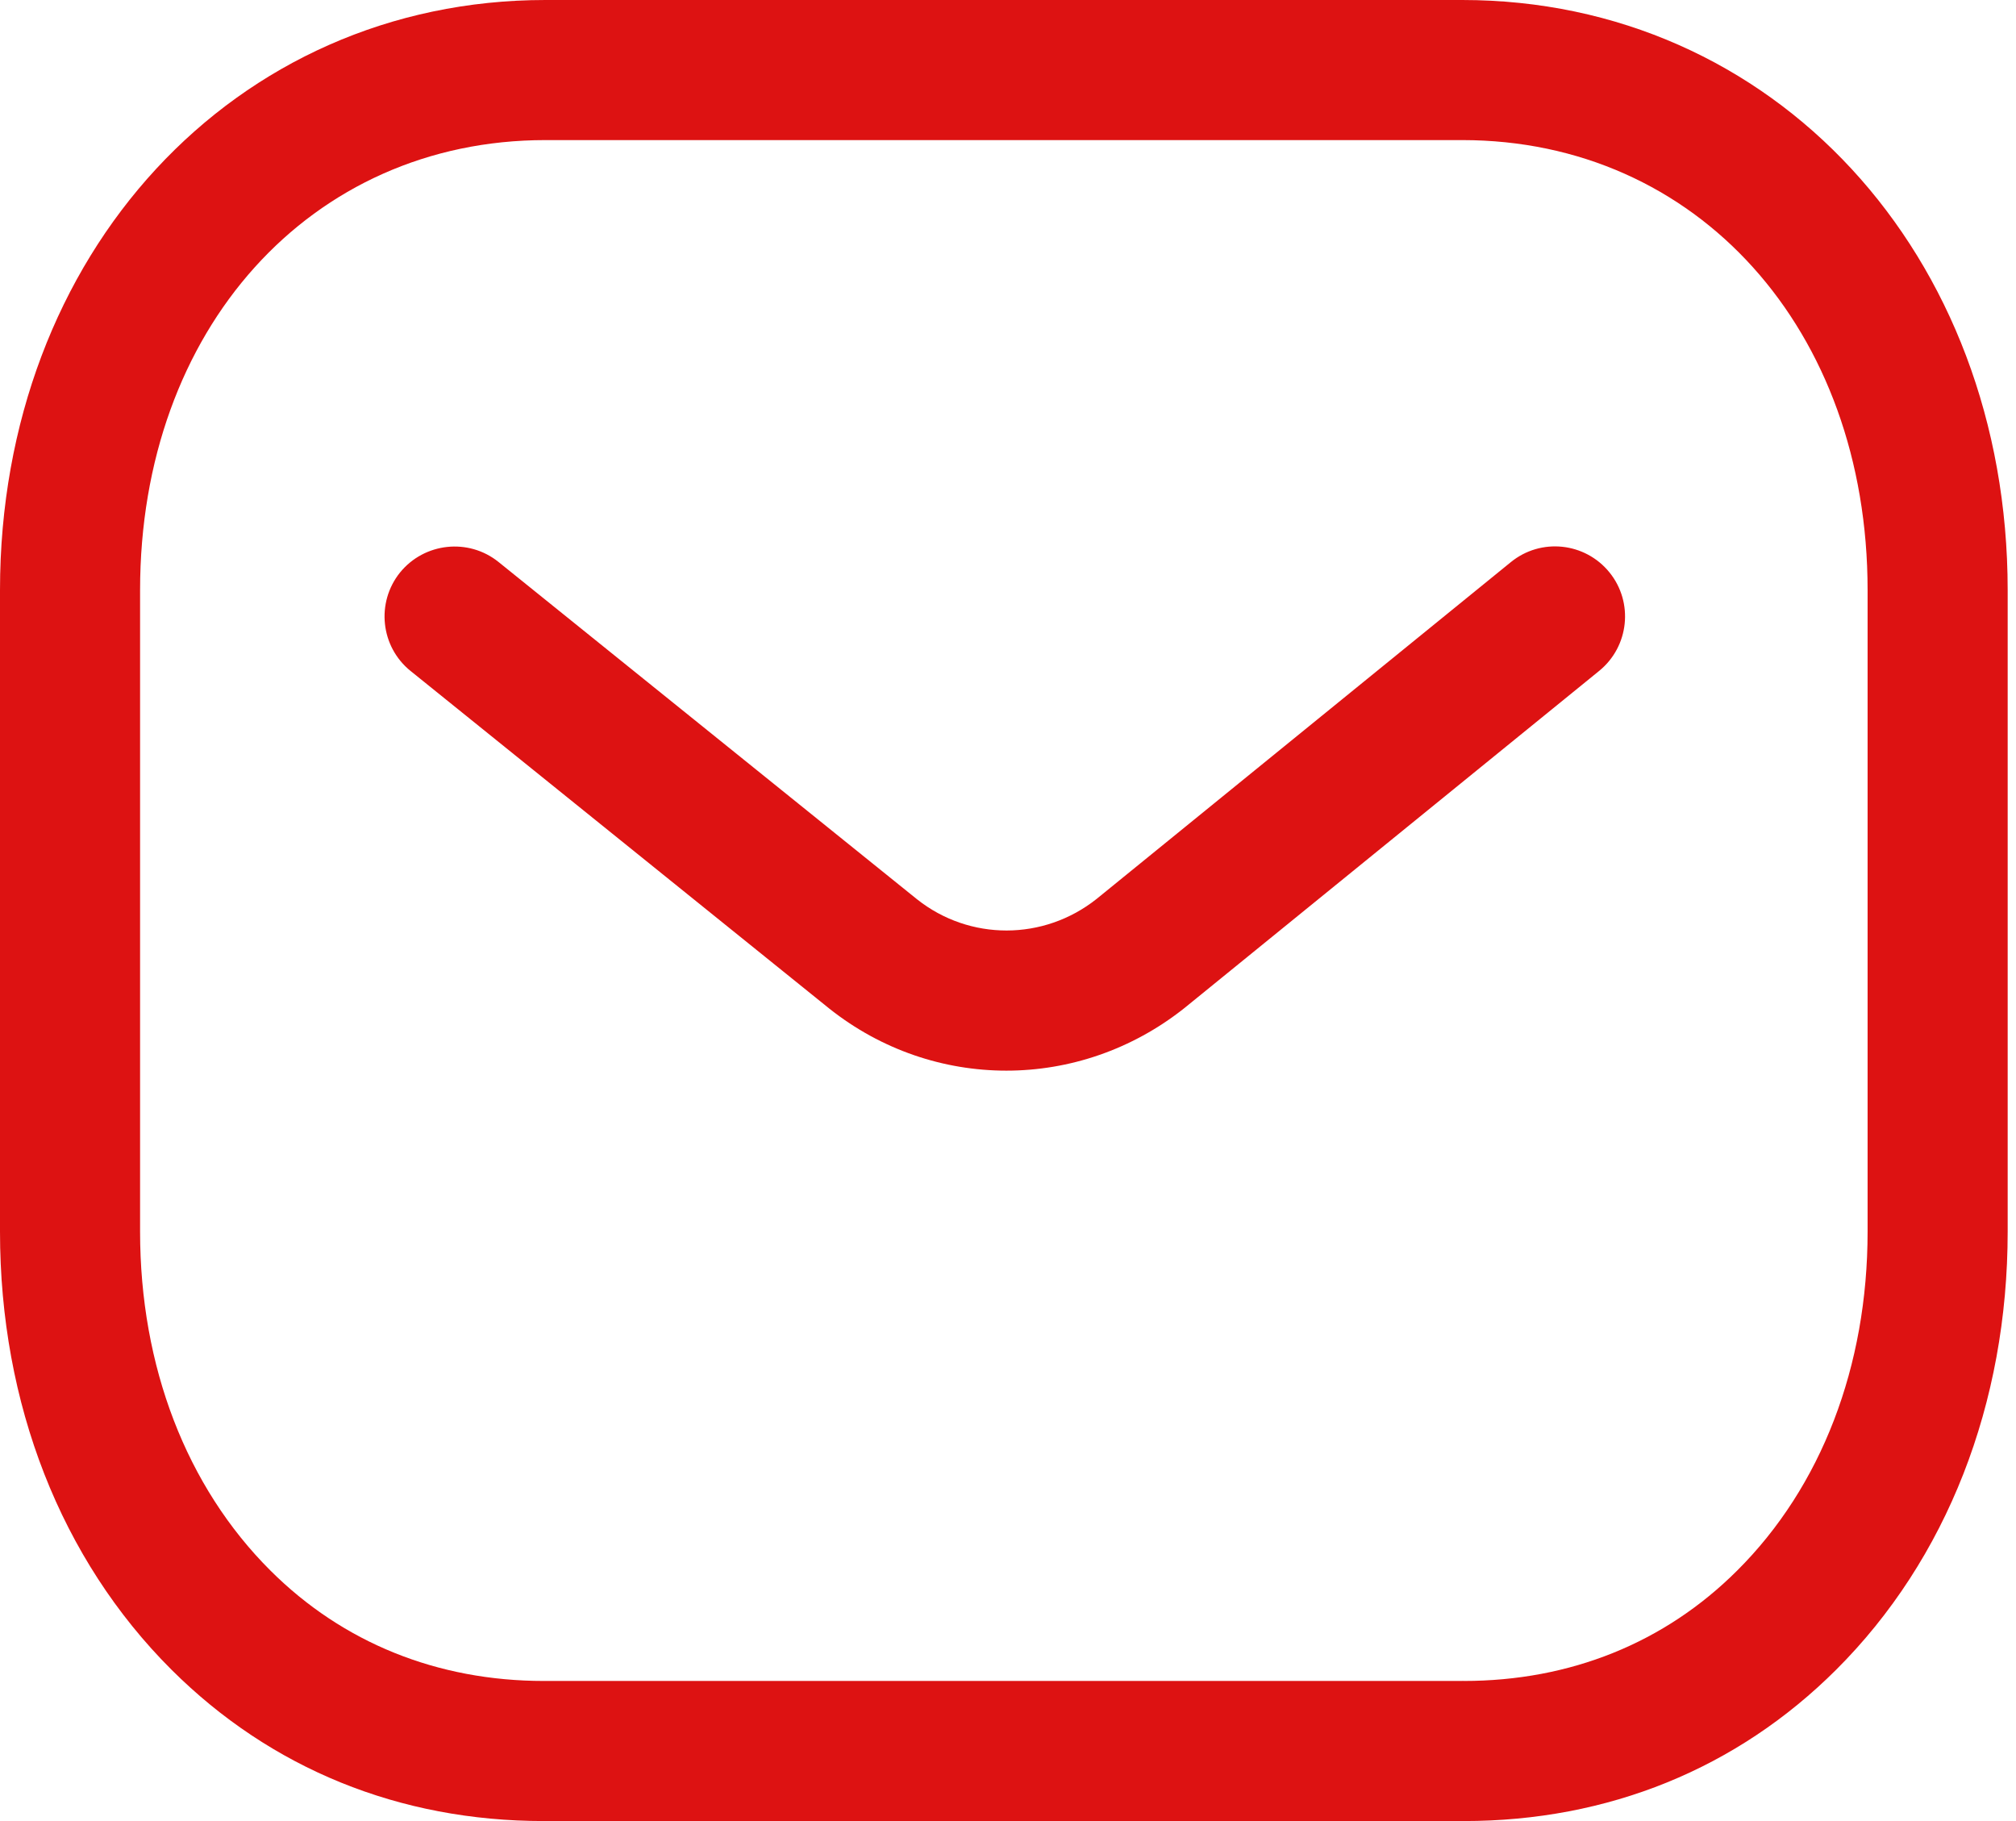 <svg width="31" height="28" viewBox="0 0 31 28" fill="none" xmlns="http://www.w3.org/2000/svg">
<path fill-rule="evenodd" clip-rule="evenodd" d="M22.485 0C27.266 0 30.872 3.901 30.872 9.075V18.937C30.872 21.584 29.936 23.977 28.234 25.674C26.708 27.195 24.728 28 22.508 28H8.36C6.144 28 4.166 27.196 2.638 25.674C0.936 23.977 0 21.584 0 18.937V9.075C0 3.901 3.606 0 8.387 0H22.485ZM22.485 2.154H8.387C4.776 2.154 2.154 5.064 2.154 9.075V18.937C2.154 21.009 2.866 22.86 4.158 24.148C5.273 25.26 6.727 25.846 8.364 25.846H22.485C22.488 25.843 22.499 25.846 22.508 25.846C24.146 25.846 25.599 25.26 26.713 24.148C28.007 22.86 28.718 21.009 28.718 18.937V9.075C28.718 5.064 26.096 2.154 22.485 2.154ZM24.748 8.8C25.122 9.261 25.052 9.939 24.591 10.315L18.21 15.502C17.403 16.142 16.438 16.462 15.475 16.462C14.514 16.462 13.556 16.145 12.755 15.51L6.315 10.318C5.851 9.945 5.779 9.266 6.151 8.803C6.526 8.342 7.204 8.269 7.666 8.641L14.101 13.827C14.909 14.468 16.048 14.468 16.862 13.822L23.231 8.644C23.694 8.266 24.372 8.338 24.748 8.8Z" fill="#DD1212"/>
</svg>

